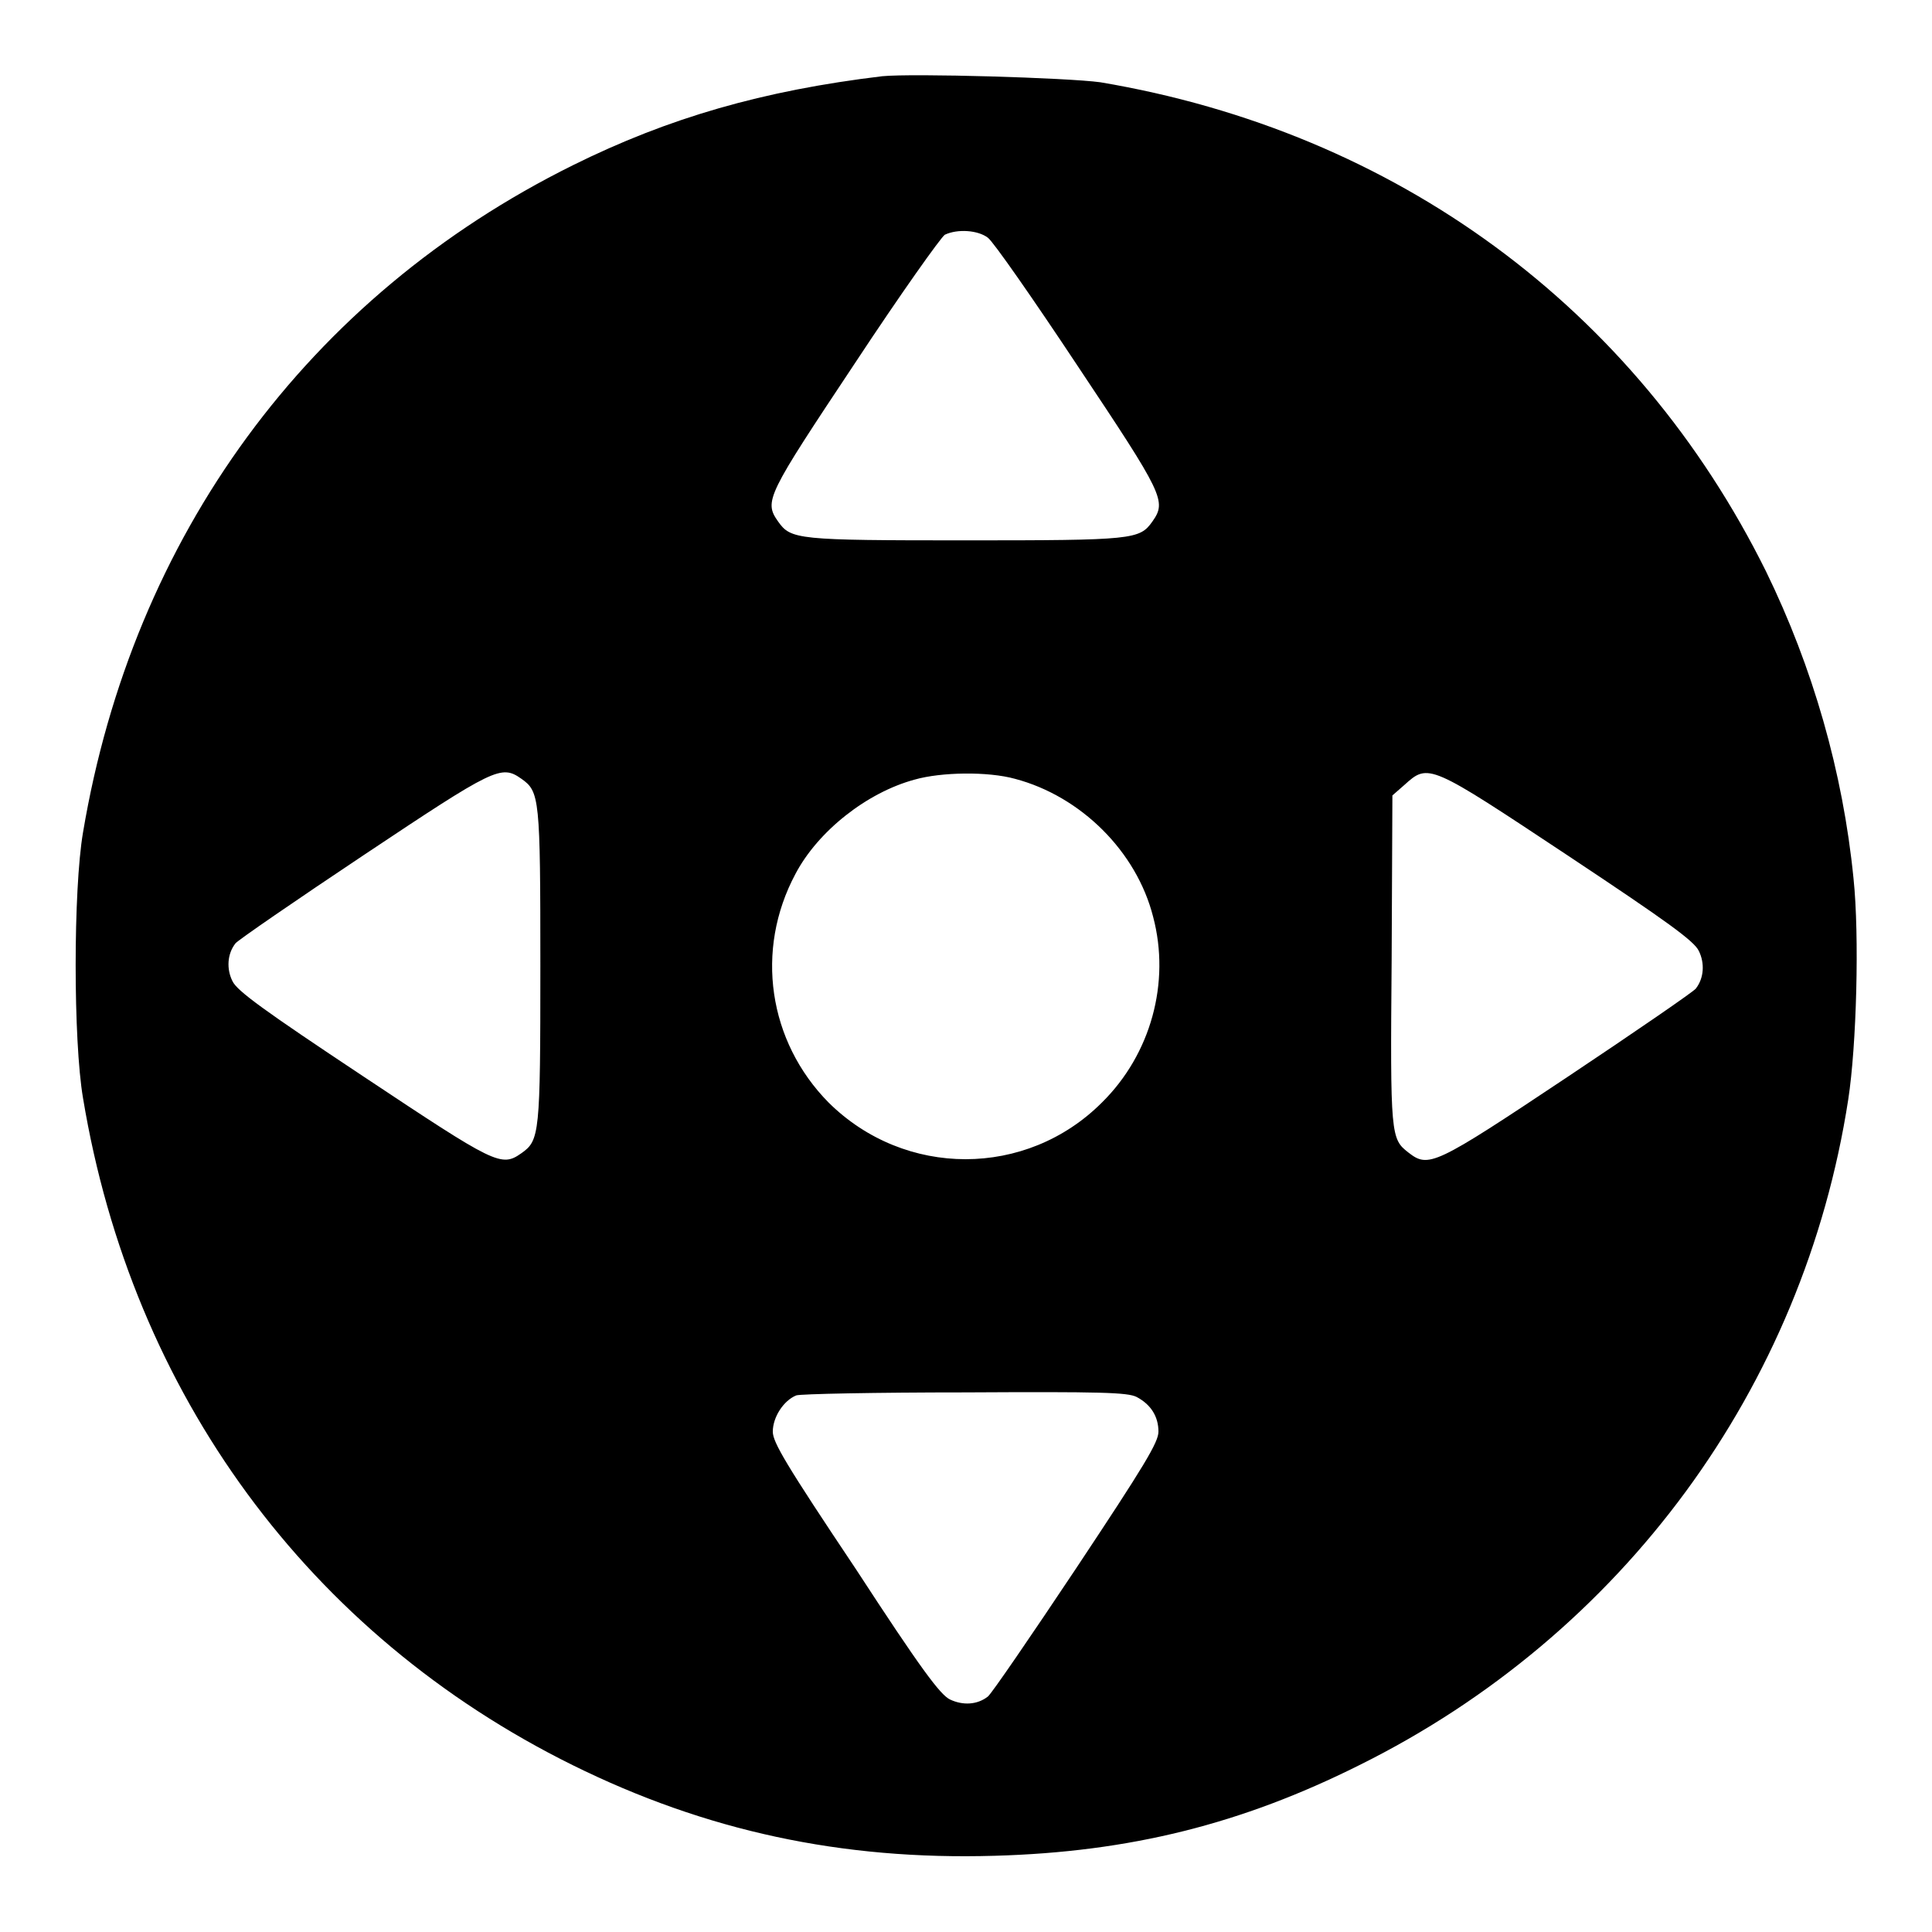 <?xml version="1.0" encoding="utf-8"?>
<!-- Svg Vector Icons : http://www.onlinewebfonts.com/icon -->
<!DOCTYPE svg PUBLIC "-//W3C//DTD SVG 1.1//EN" "http://www.w3.org/Graphics/SVG/1.1/DTD/svg11.dtd">
<svg version="1.1" xmlns="http://www.w3.org/2000/svg" xmlns:xlink="http://www.w3.org/1999/xlink" x="0px" y="0px" viewBox="0 0 256 256" enable-background="new 0 0 256 256" xml:space="preserve">
<g><g><g><path fill="#000000" d="M116.9,10.1c-15.8,1.9-28.3,5.5-41,11.8c-35.1,17.4-58.3,49.1-64.9,88.4c-1.3,7.6-1.3,27.6,0,35.2c6.5,39.2,29.9,71.1,64.9,88.4c17.6,8.7,35.6,12.6,55.9,12c17.9-0.5,32.7-4.2,48.3-12c34.9-17.3,58.9-50,64.8-88.2c1.1-7.1,1.5-21.7,0.7-29.3c-1.4-14.1-5.4-28-11.6-40.7c-17.3-34.9-49-58.2-88.2-64.8C141.4,10.3,121,9.7,116.9,10.1z M130.9,31.5c0.7,0.5,6,8.1,11.9,17c11.4,17.1,11.8,17.9,9.9,20.6c-1.7,2.4-2.5,2.5-24.8,2.5c-22.3,0-23.1-0.1-24.8-2.5c-1.9-2.7-1.5-3.4,10.2-21c6-9.1,11.4-16.7,11.9-17C126.9,30.3,129.6,30.5,130.9,31.5z M69.1,103.2c2.4,1.7,2.5,2.5,2.5,24.8c0,22.3-0.1,23.1-2.5,24.8c-2.7,1.9-3.4,1.5-21-10.2C35,133.9,31.4,131.3,30.8,130c-0.8-1.6-0.7-3.6,0.4-5c0.3-0.4,8-5.7,17-11.7C65.6,101.7,66.4,101.3,69.1,103.2z M134.5,103.2c8.7,2.3,16.1,9.6,18.3,18.3c2.3,8.7-0.3,18.2-6.8,24.6c-10,10-26.1,10-36.2,0c-8-8.1-9.8-20.2-4.4-30.3c3-5.7,9.5-10.8,15.8-12.5C124.7,102.3,130.9,102.2,134.5,103.2z M207.8,113.4c13.1,8.7,16.7,11.3,17.3,12.6c0.8,1.6,0.7,3.6-0.4,5c-0.3,0.4-8,5.7-17,11.7c-17.7,11.8-18.4,12.1-21.1,10c-2.3-1.8-2.4-2.2-2.2-25.5l0.1-21.8l1.6-1.4C189.3,101.1,189.4,101.2,207.8,113.4z M150.6,185.1c1.9,1,2.9,2.6,2.9,4.6c0,1.4-1.8,4.4-10.9,18.1c-6,9-11.2,16.6-11.7,17c-1.4,1.1-3.3,1.2-5,0.4c-1.3-0.6-3.9-4.1-12.5-17.3c-9.3-13.9-11-16.8-11-18.2c0-1.9,1.4-4.1,3.1-4.8c0.5-0.2,10.6-0.4,22.4-0.4C145.9,184.4,149.4,184.5,150.6,185.1z"/></g></g></g>
</svg>